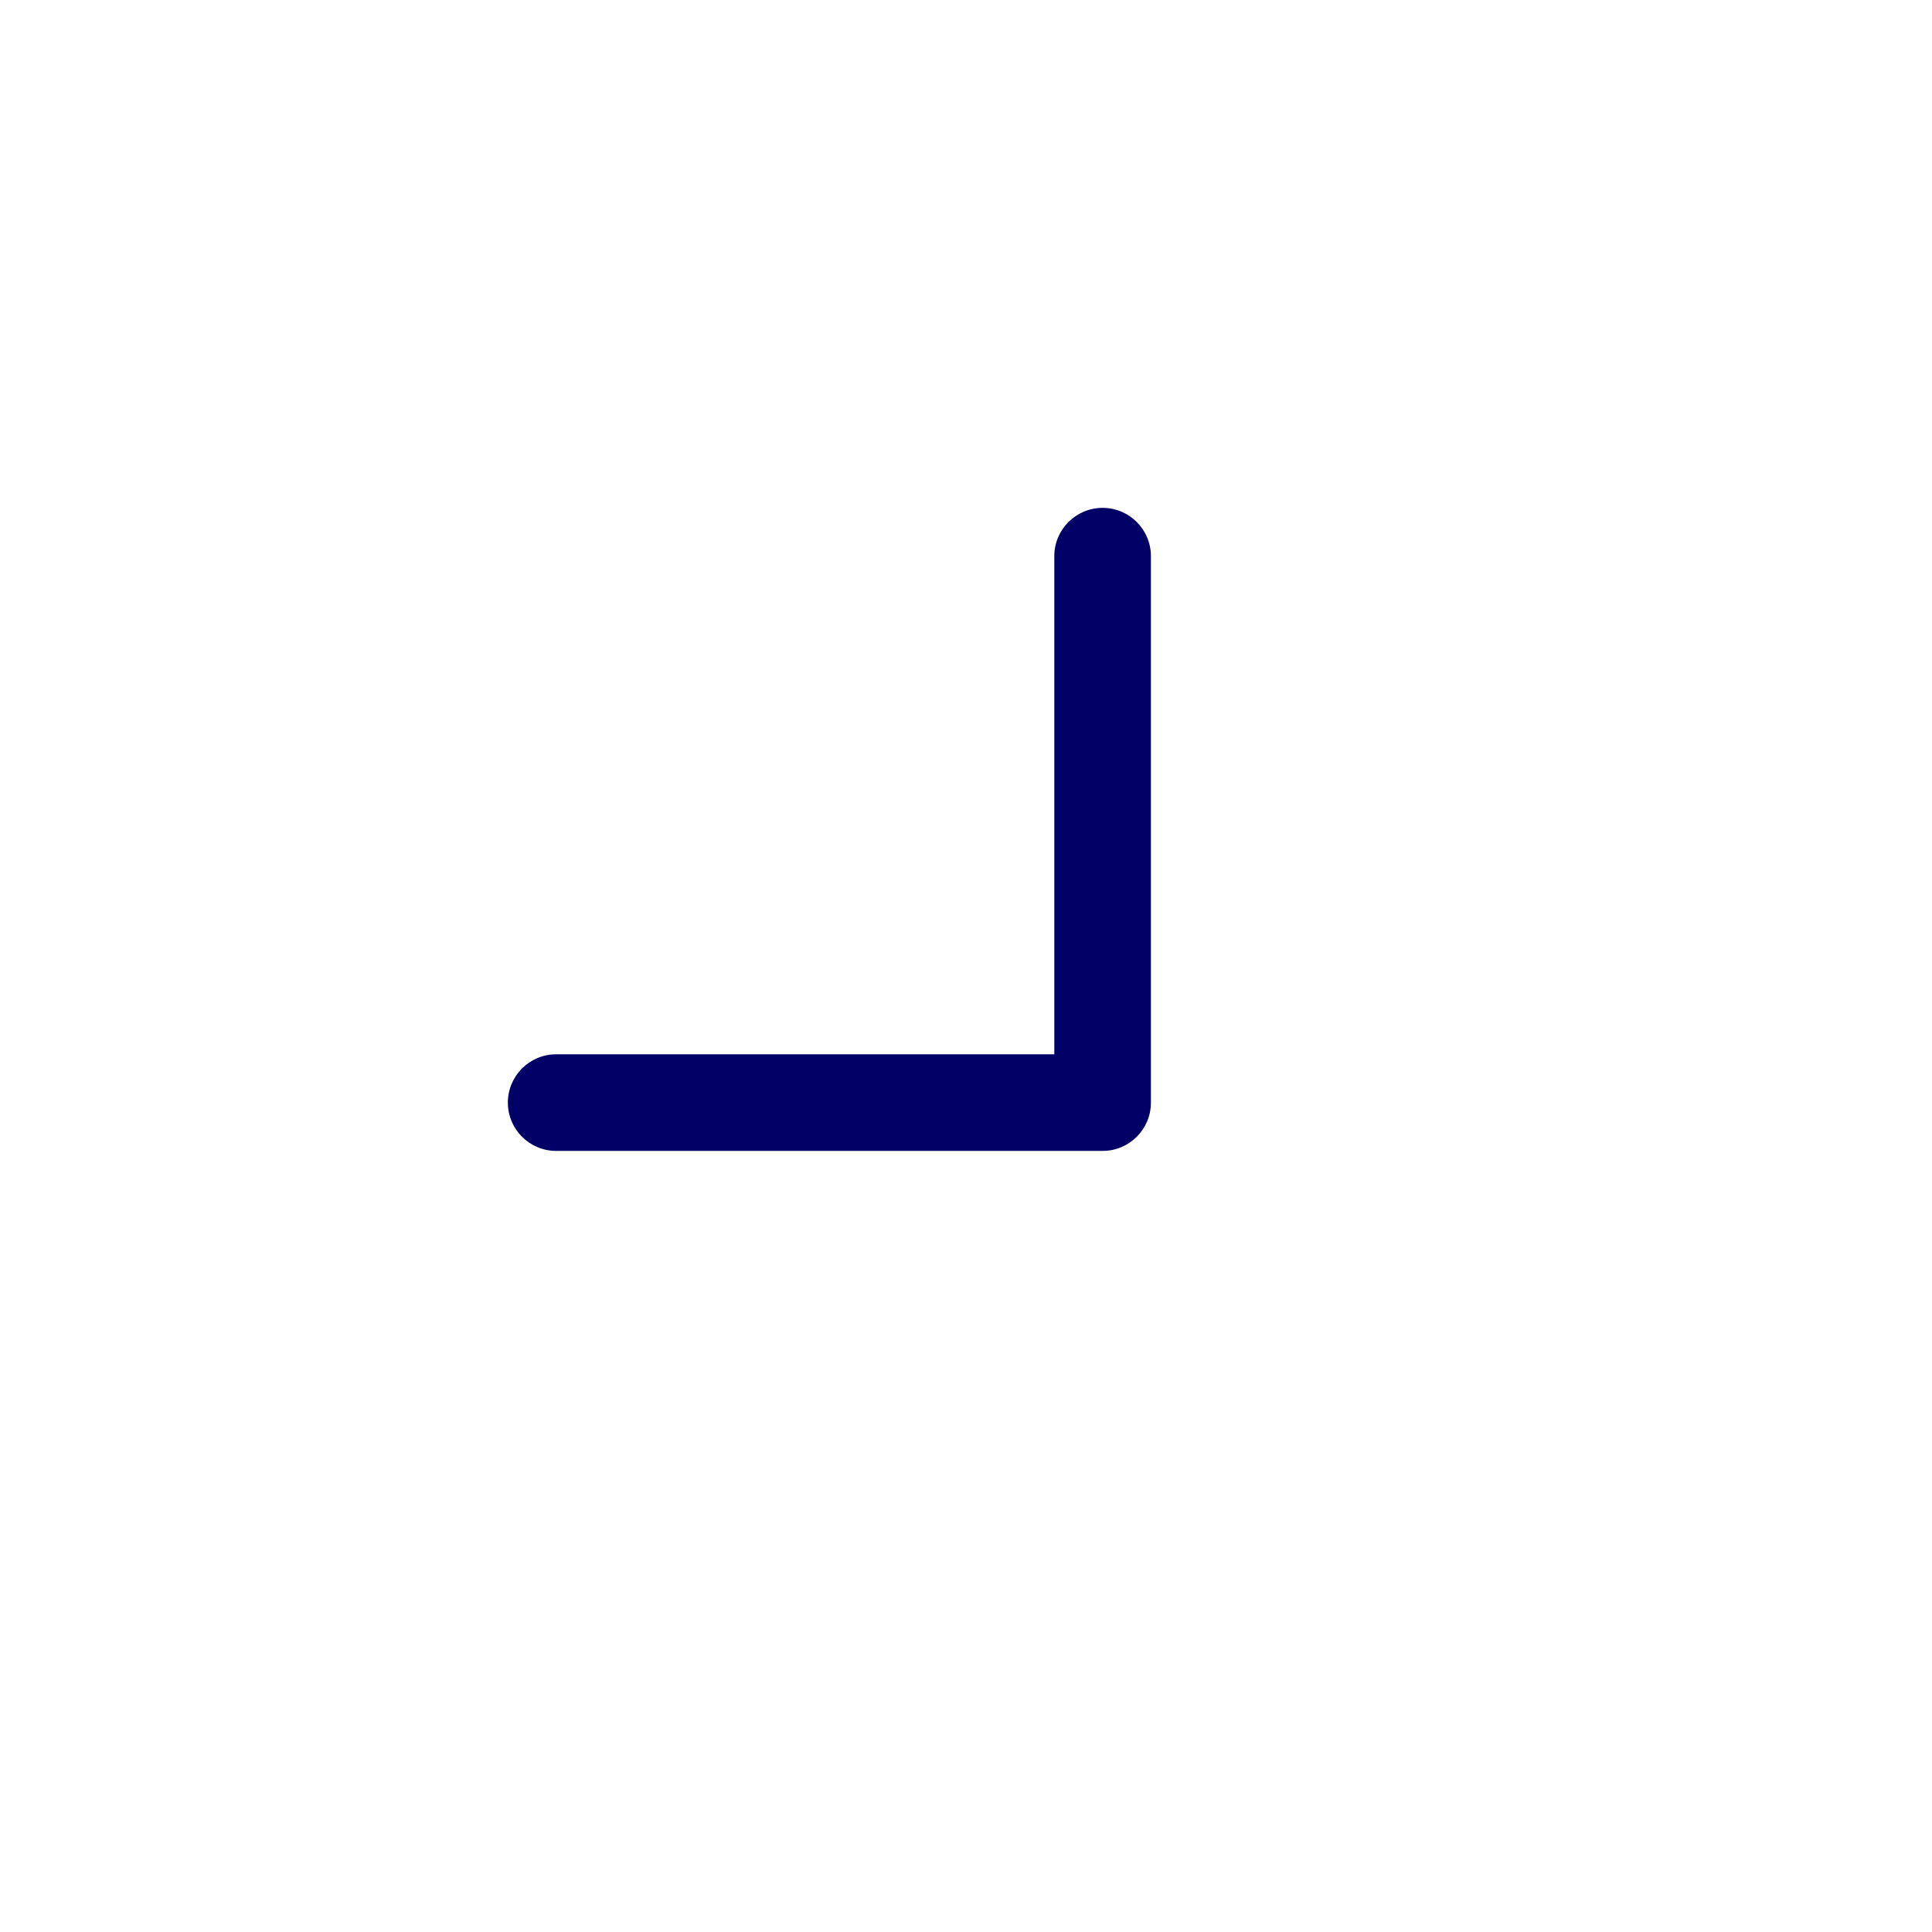 <svg xmlns="http://www.w3.org/2000/svg" xmlns:xlink="http://www.w3.org/1999/xlink" viewBox="0 0 100 100" version="1.1" x="0px" y="0px" width="100px" height="100px" style="fill:#000066;"><title>Extra Bold Chevron Down-Right</title><desc>Created with Sketch.</desc><g stroke="none" stroke-width="1" fill="none" fill-rule="evenodd"><g fill="#000000"><path d="M28.787,54.571 C27.406,54.571 26.287,55.69 26.287,57.071 C26.287,58.452 27.406,59.571 28.787,59.571 L57.071,59.571 C58.452,59.571 59.571,58.452 59.571,57.071 L59.571,28.787 C59.571,27.406 58.452,26.287 57.071,26.287 C55.69,26.287 54.571,27.406 54.571,28.787 L54.571,54.571 L28.787,54.571 Z" style="fill:#000066;"/></g></g></svg>